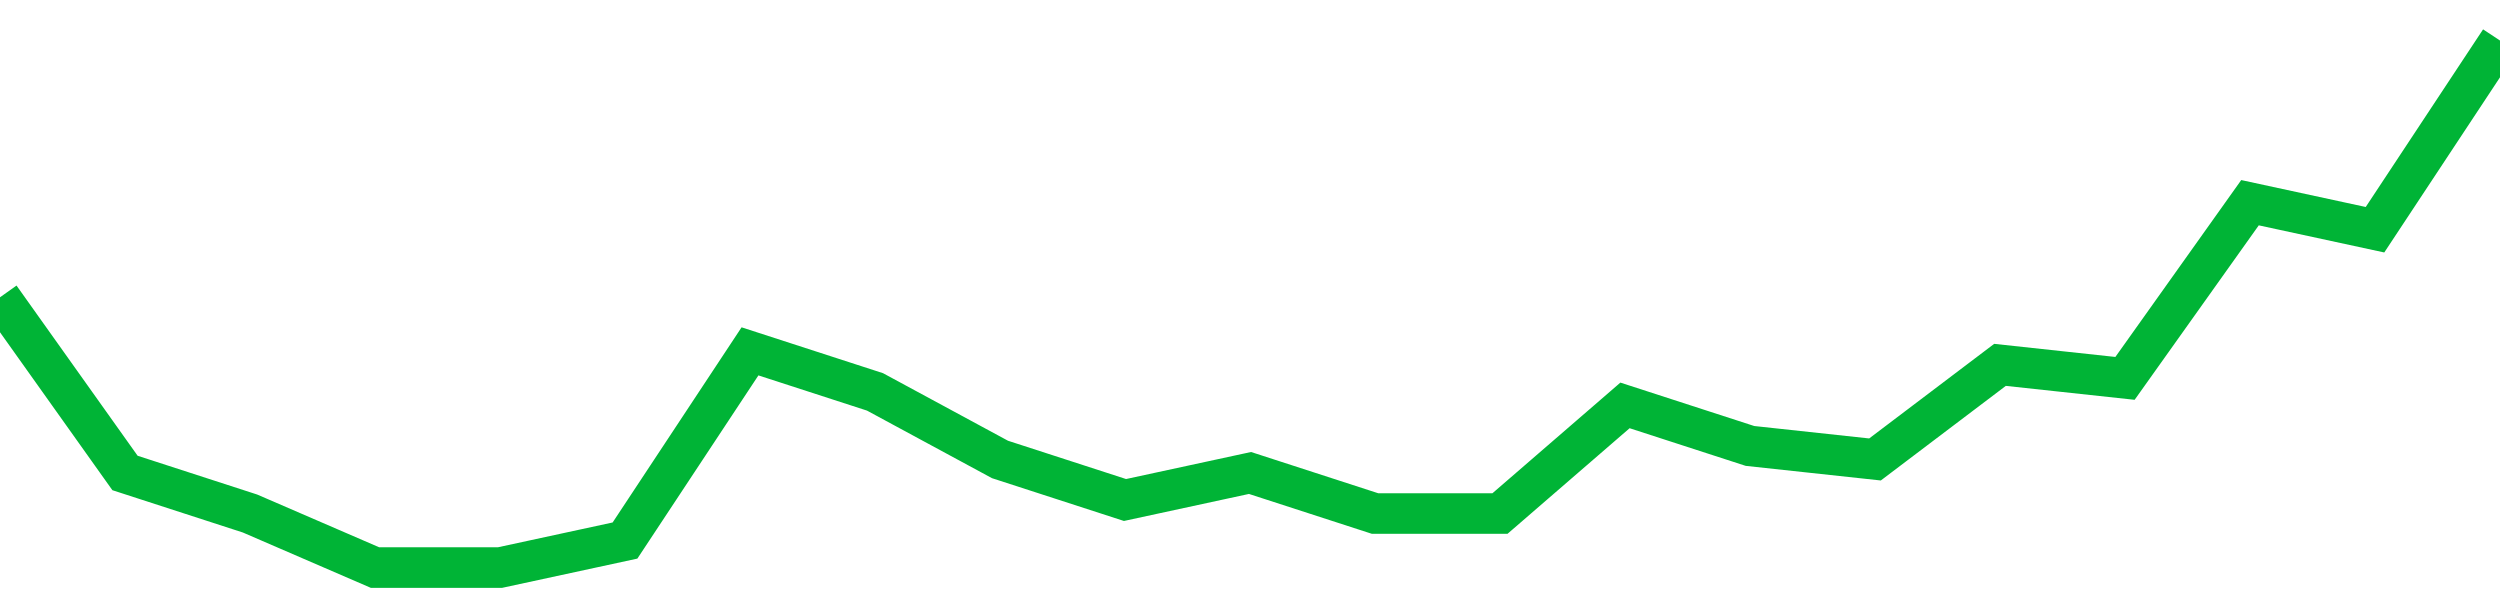 <!-- Generated with https://github.com/jxxe/sparkline/ --><svg viewBox="0 0 185 45" class="sparkline" xmlns="http://www.w3.org/2000/svg"><path class="sparkline--fill" d="M 0 22 L 0 22 L 9.25 35 L 18.5 38 L 27.75 42 L 37 42 L 46.25 40 L 55.5 26 L 64.75 29 L 74 34 L 83.25 37 L 92.5 35 L 101.75 38 L 111 38 L 120.25 30 L 129.5 33 L 138.75 34 L 148 27 L 157.25 28 L 166.5 15 L 175.75 17 L 185 3 V 45 L 0 45 Z" stroke="none" fill="none" ></path><path class="sparkline--line" d="M 0 22 L 0 22 L 9.25 35 L 18.5 38 L 27.75 42 L 37 42 L 46.25 40 L 55.5 26 L 64.75 29 L 74 34 L 83.25 37 L 92.5 35 L 101.75 38 L 111 38 L 120.25 30 L 129.5 33 L 138.75 34 L 148 27 L 157.25 28 L 166.5 15 L 175.75 17 L 185 3" fill="none" stroke-width="3" stroke="#00B436" ></path></svg>